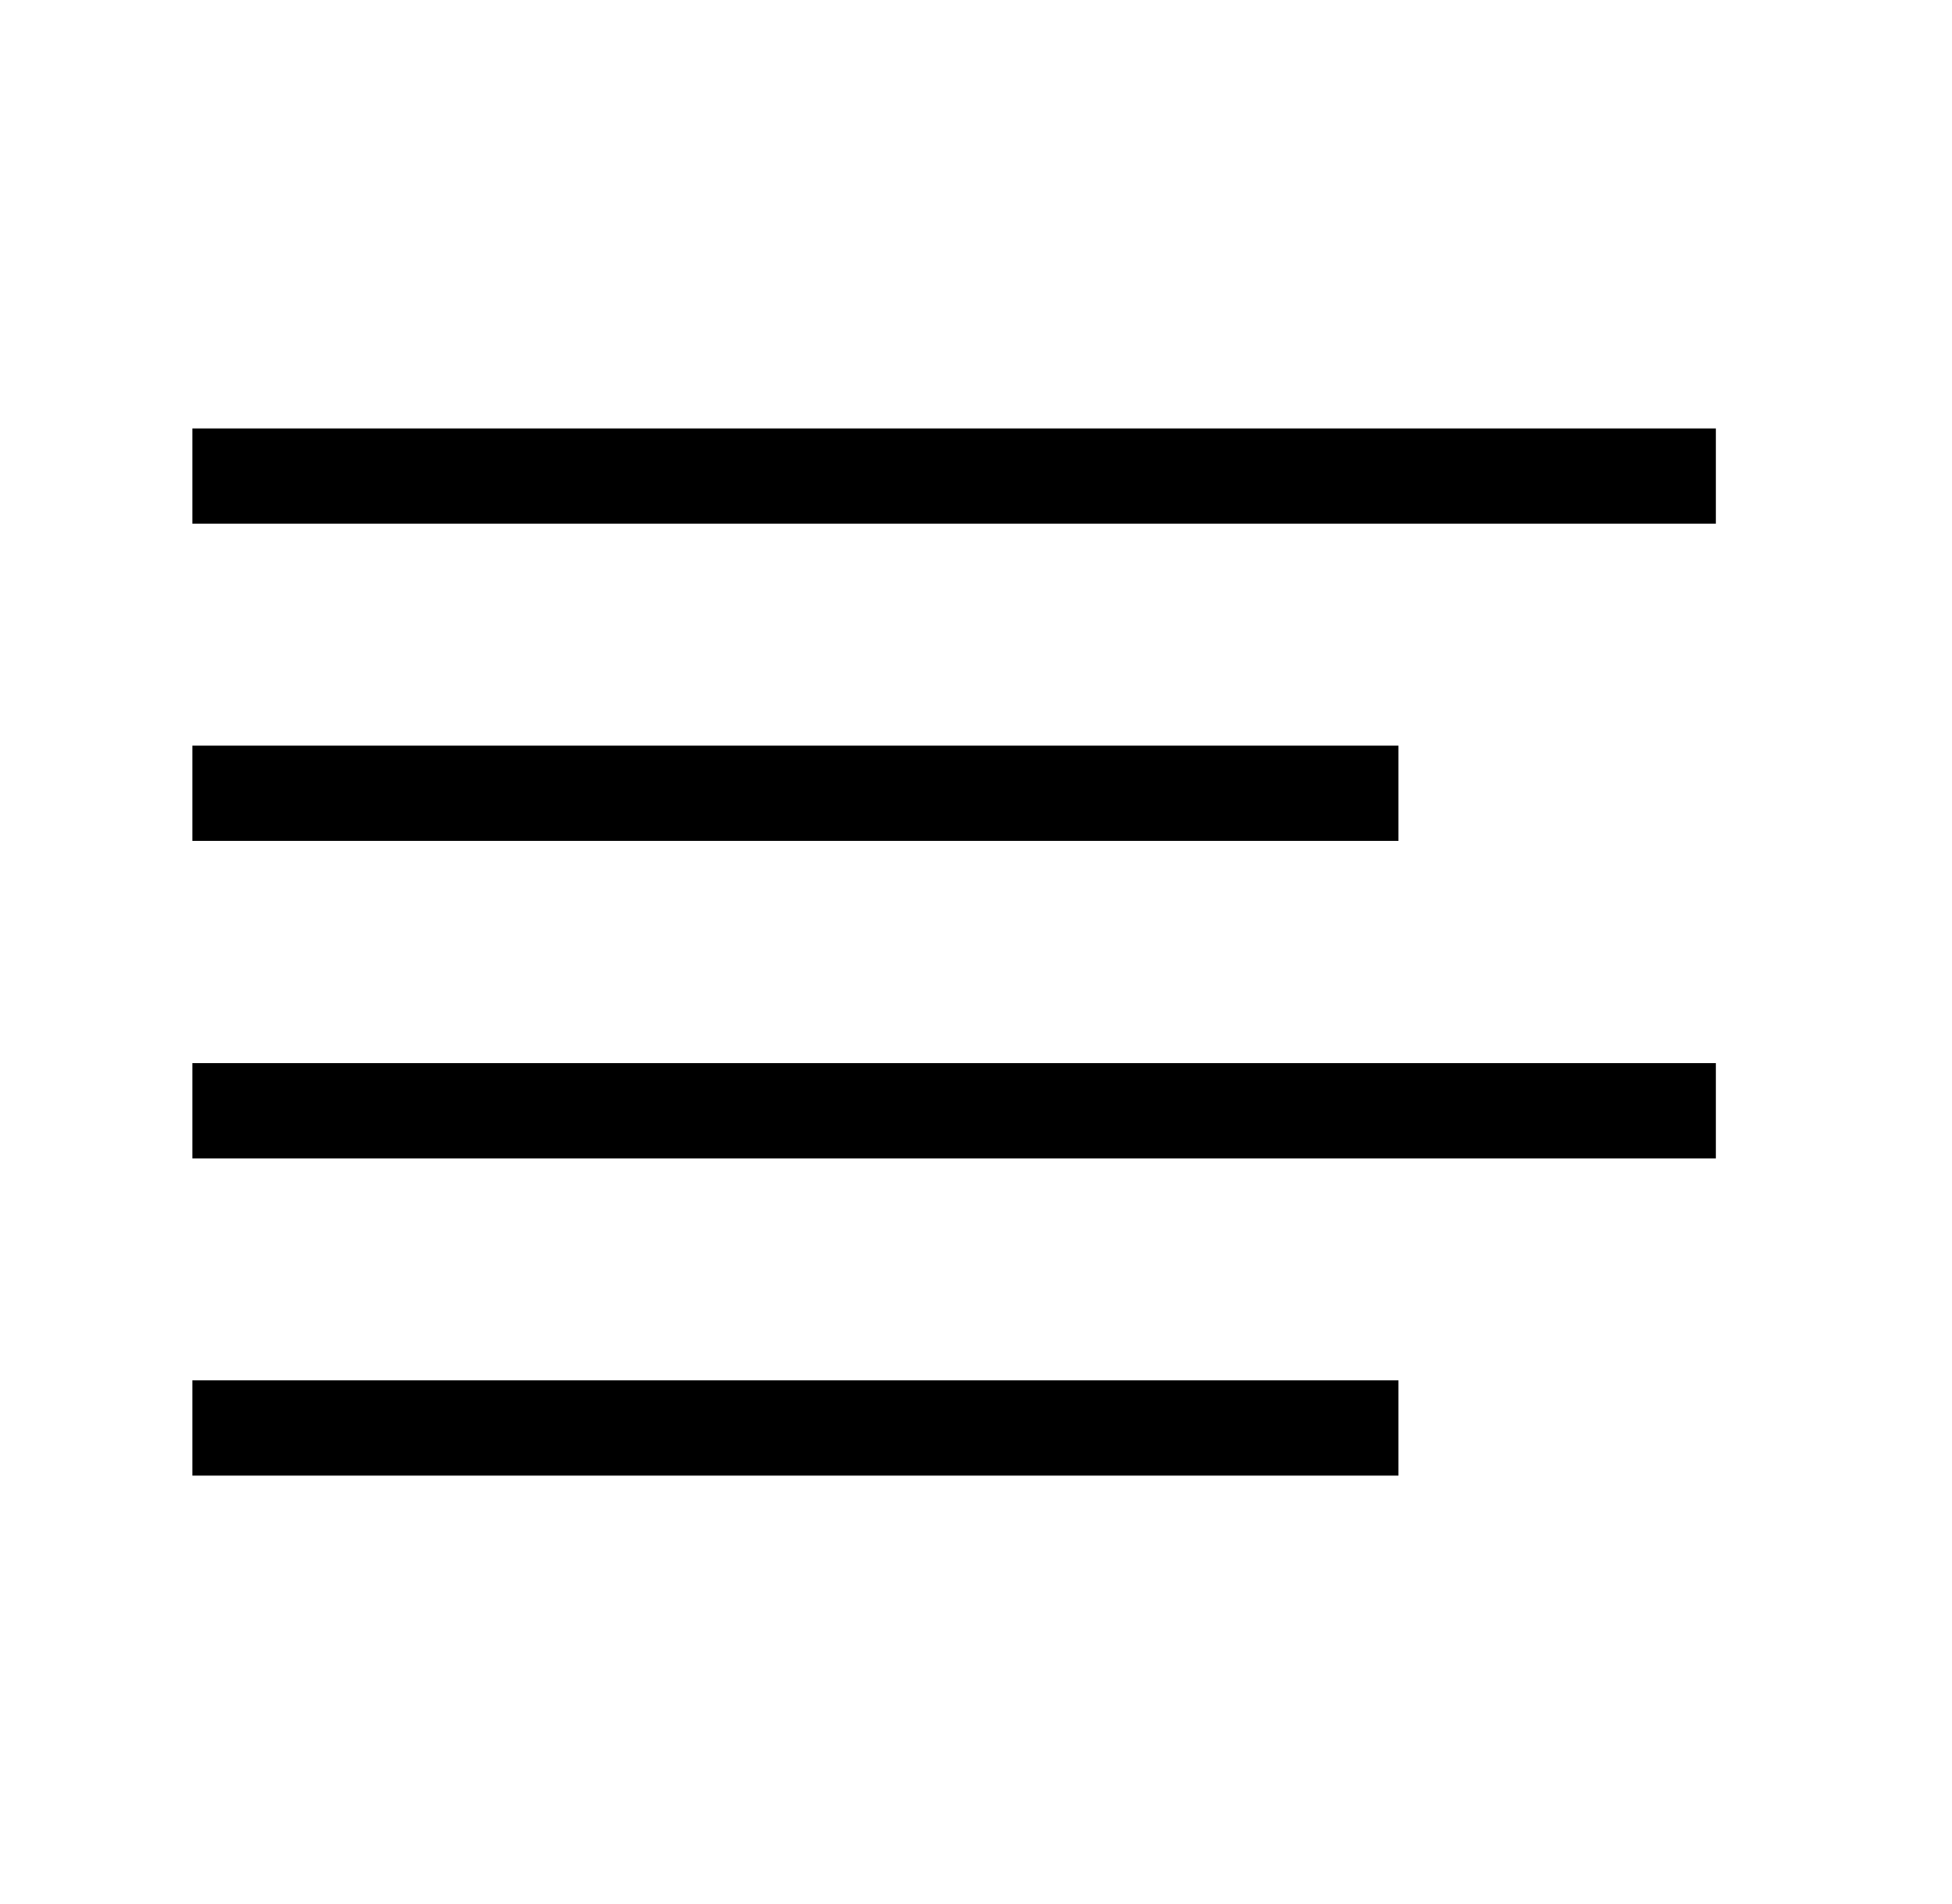 <svg width="41" height="40" viewBox="0 0 41 40" fill="none" xmlns="http://www.w3.org/2000/svg">
<path d="M28.374 30H5.041" stroke="black" stroke-width="2" stroke-linecap="square" stroke-linejoin="round"/>
<path d="M35.041 23.336H5.041" stroke="black" stroke-width="2" stroke-linecap="square" stroke-linejoin="round"/>
<path d="M28.374 16.664H5.041" stroke="black" stroke-width="2" stroke-linecap="square" stroke-linejoin="round"/>
<path d="M35.041 10H5.041" stroke="black" stroke-width="2" stroke-linecap="square" stroke-linejoin="round"/>
</svg>
